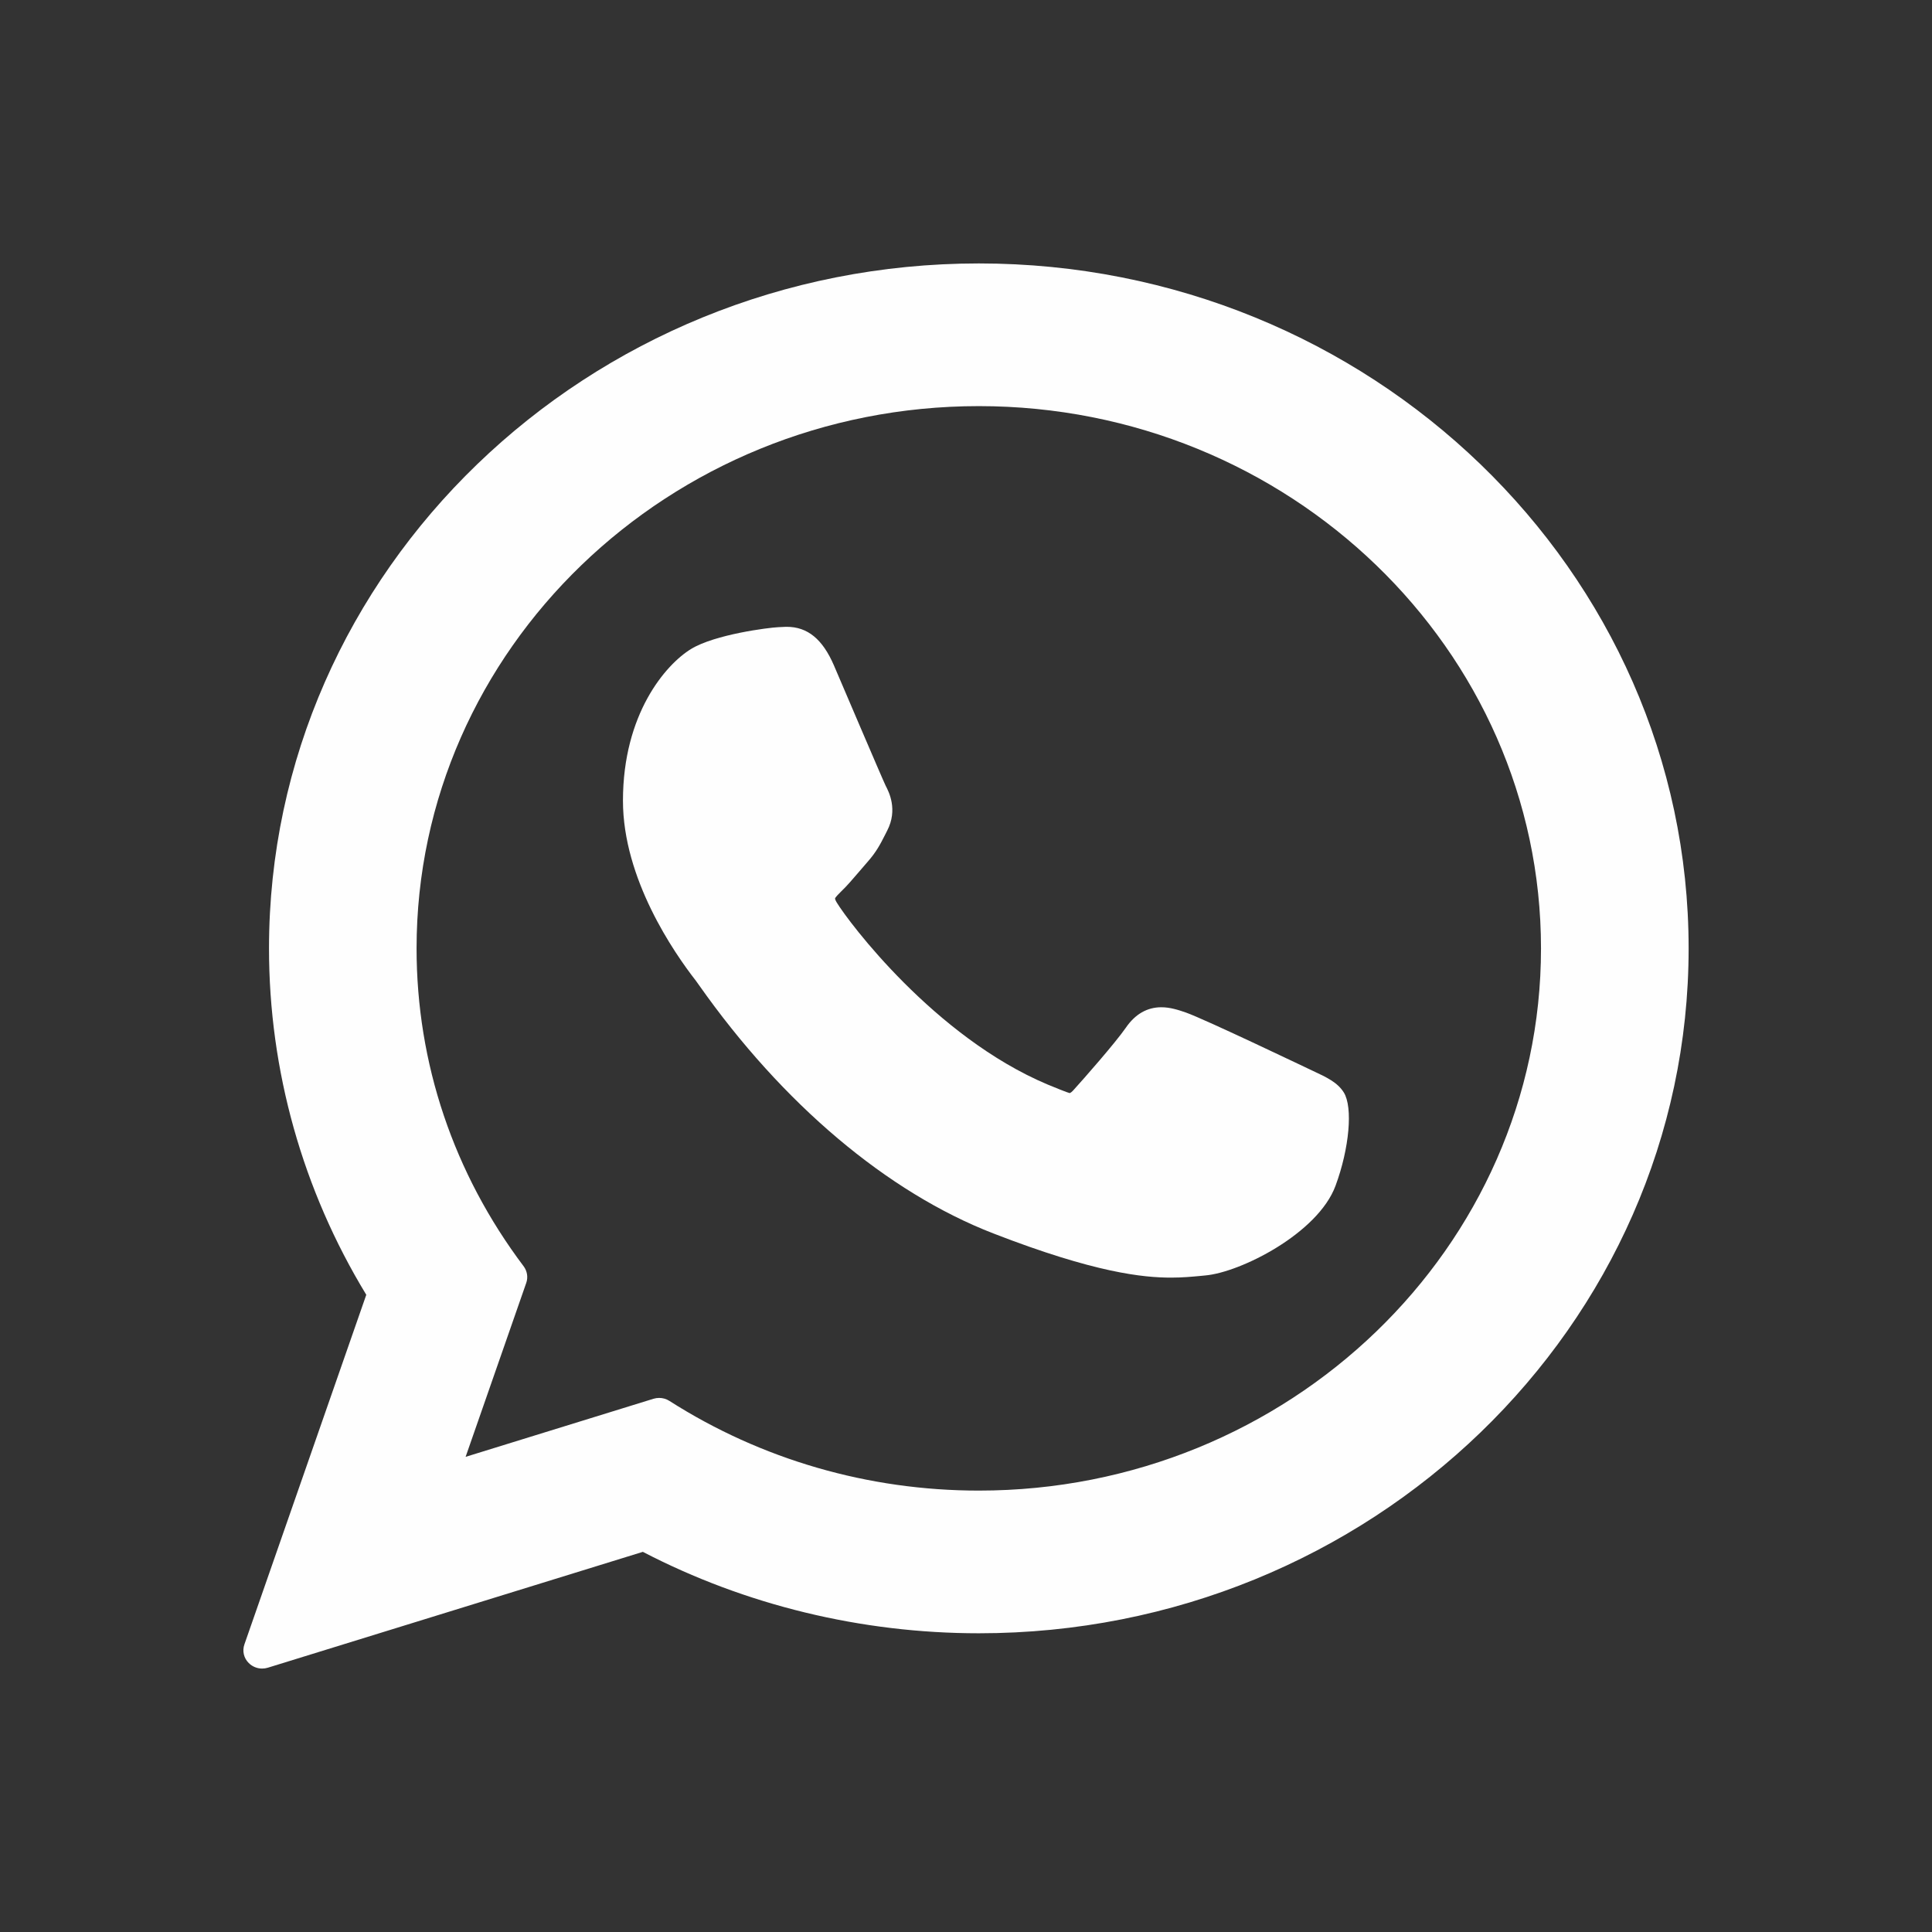<svg width="34" height="34" viewBox="0 0 34 34" fill="none" xmlns="http://www.w3.org/2000/svg">
<rect x="0" y="0" width="34" height="34" fill="#333333" stroke="none"/>
<path d="M23.103 18.845C23.053 18.822 21.199 17.934 20.87 17.819C20.735 17.772 20.591 17.726 20.438 17.726C20.187 17.726 19.977 17.847 19.813 18.086C19.628 18.353 19.067 18.991 18.894 19.181C18.872 19.206 18.841 19.236 18.822 19.236C18.805 19.236 18.519 19.121 18.432 19.084C16.443 18.244 14.933 16.224 14.726 15.884C14.696 15.835 14.695 15.813 14.695 15.813C14.702 15.787 14.769 15.722 14.803 15.688C14.905 15.591 15.014 15.463 15.12 15.339C15.17 15.28 15.22 15.221 15.269 15.166C15.423 14.992 15.491 14.857 15.571 14.701L15.612 14.62C15.806 14.246 15.64 13.931 15.587 13.829C15.543 13.743 14.76 11.906 14.677 11.713C14.477 11.248 14.212 11.031 13.845 11.031C13.811 11.031 13.845 11.031 13.702 11.037C13.528 11.044 12.579 11.165 12.16 11.422C11.715 11.695 10.963 12.563 10.963 14.091C10.963 15.467 11.861 16.765 12.246 17.259C12.255 17.271 12.273 17.297 12.299 17.333C13.774 19.428 15.614 20.982 17.48 21.706C19.275 22.403 20.125 22.484 20.609 22.484H20.609C20.812 22.484 20.975 22.468 21.118 22.455L21.209 22.446C21.829 22.393 23.193 21.706 23.503 20.868C23.747 20.208 23.811 19.487 23.649 19.226C23.538 19.048 23.346 18.958 23.103 18.845Z" fill="#FEFEFE"/>
<path d="M17.226 4.636C10.338 4.636 4.734 10.044 4.734 16.69C4.734 18.84 5.325 20.944 6.446 22.786L4.301 28.939C4.261 29.054 4.29 29.181 4.378 29.267C4.441 29.33 4.526 29.364 4.613 29.364C4.647 29.364 4.681 29.359 4.713 29.349L11.313 27.31C13.119 28.248 15.16 28.743 17.226 28.743C24.114 28.743 29.717 23.336 29.717 16.69C29.717 10.044 24.114 4.636 17.226 4.636ZM17.226 26.232C15.282 26.232 13.399 25.686 11.781 24.654C11.727 24.619 11.664 24.601 11.6 24.601C11.566 24.601 11.533 24.606 11.5 24.616L8.194 25.638L9.261 22.577C9.296 22.478 9.278 22.369 9.215 22.284C7.982 20.647 7.331 18.713 7.331 16.69C7.331 11.428 11.77 7.147 17.226 7.147C22.681 7.147 27.119 11.428 27.119 16.69C27.12 21.952 22.681 26.232 17.226 26.232Z" fill="#FEFEFE"/>
</svg>
